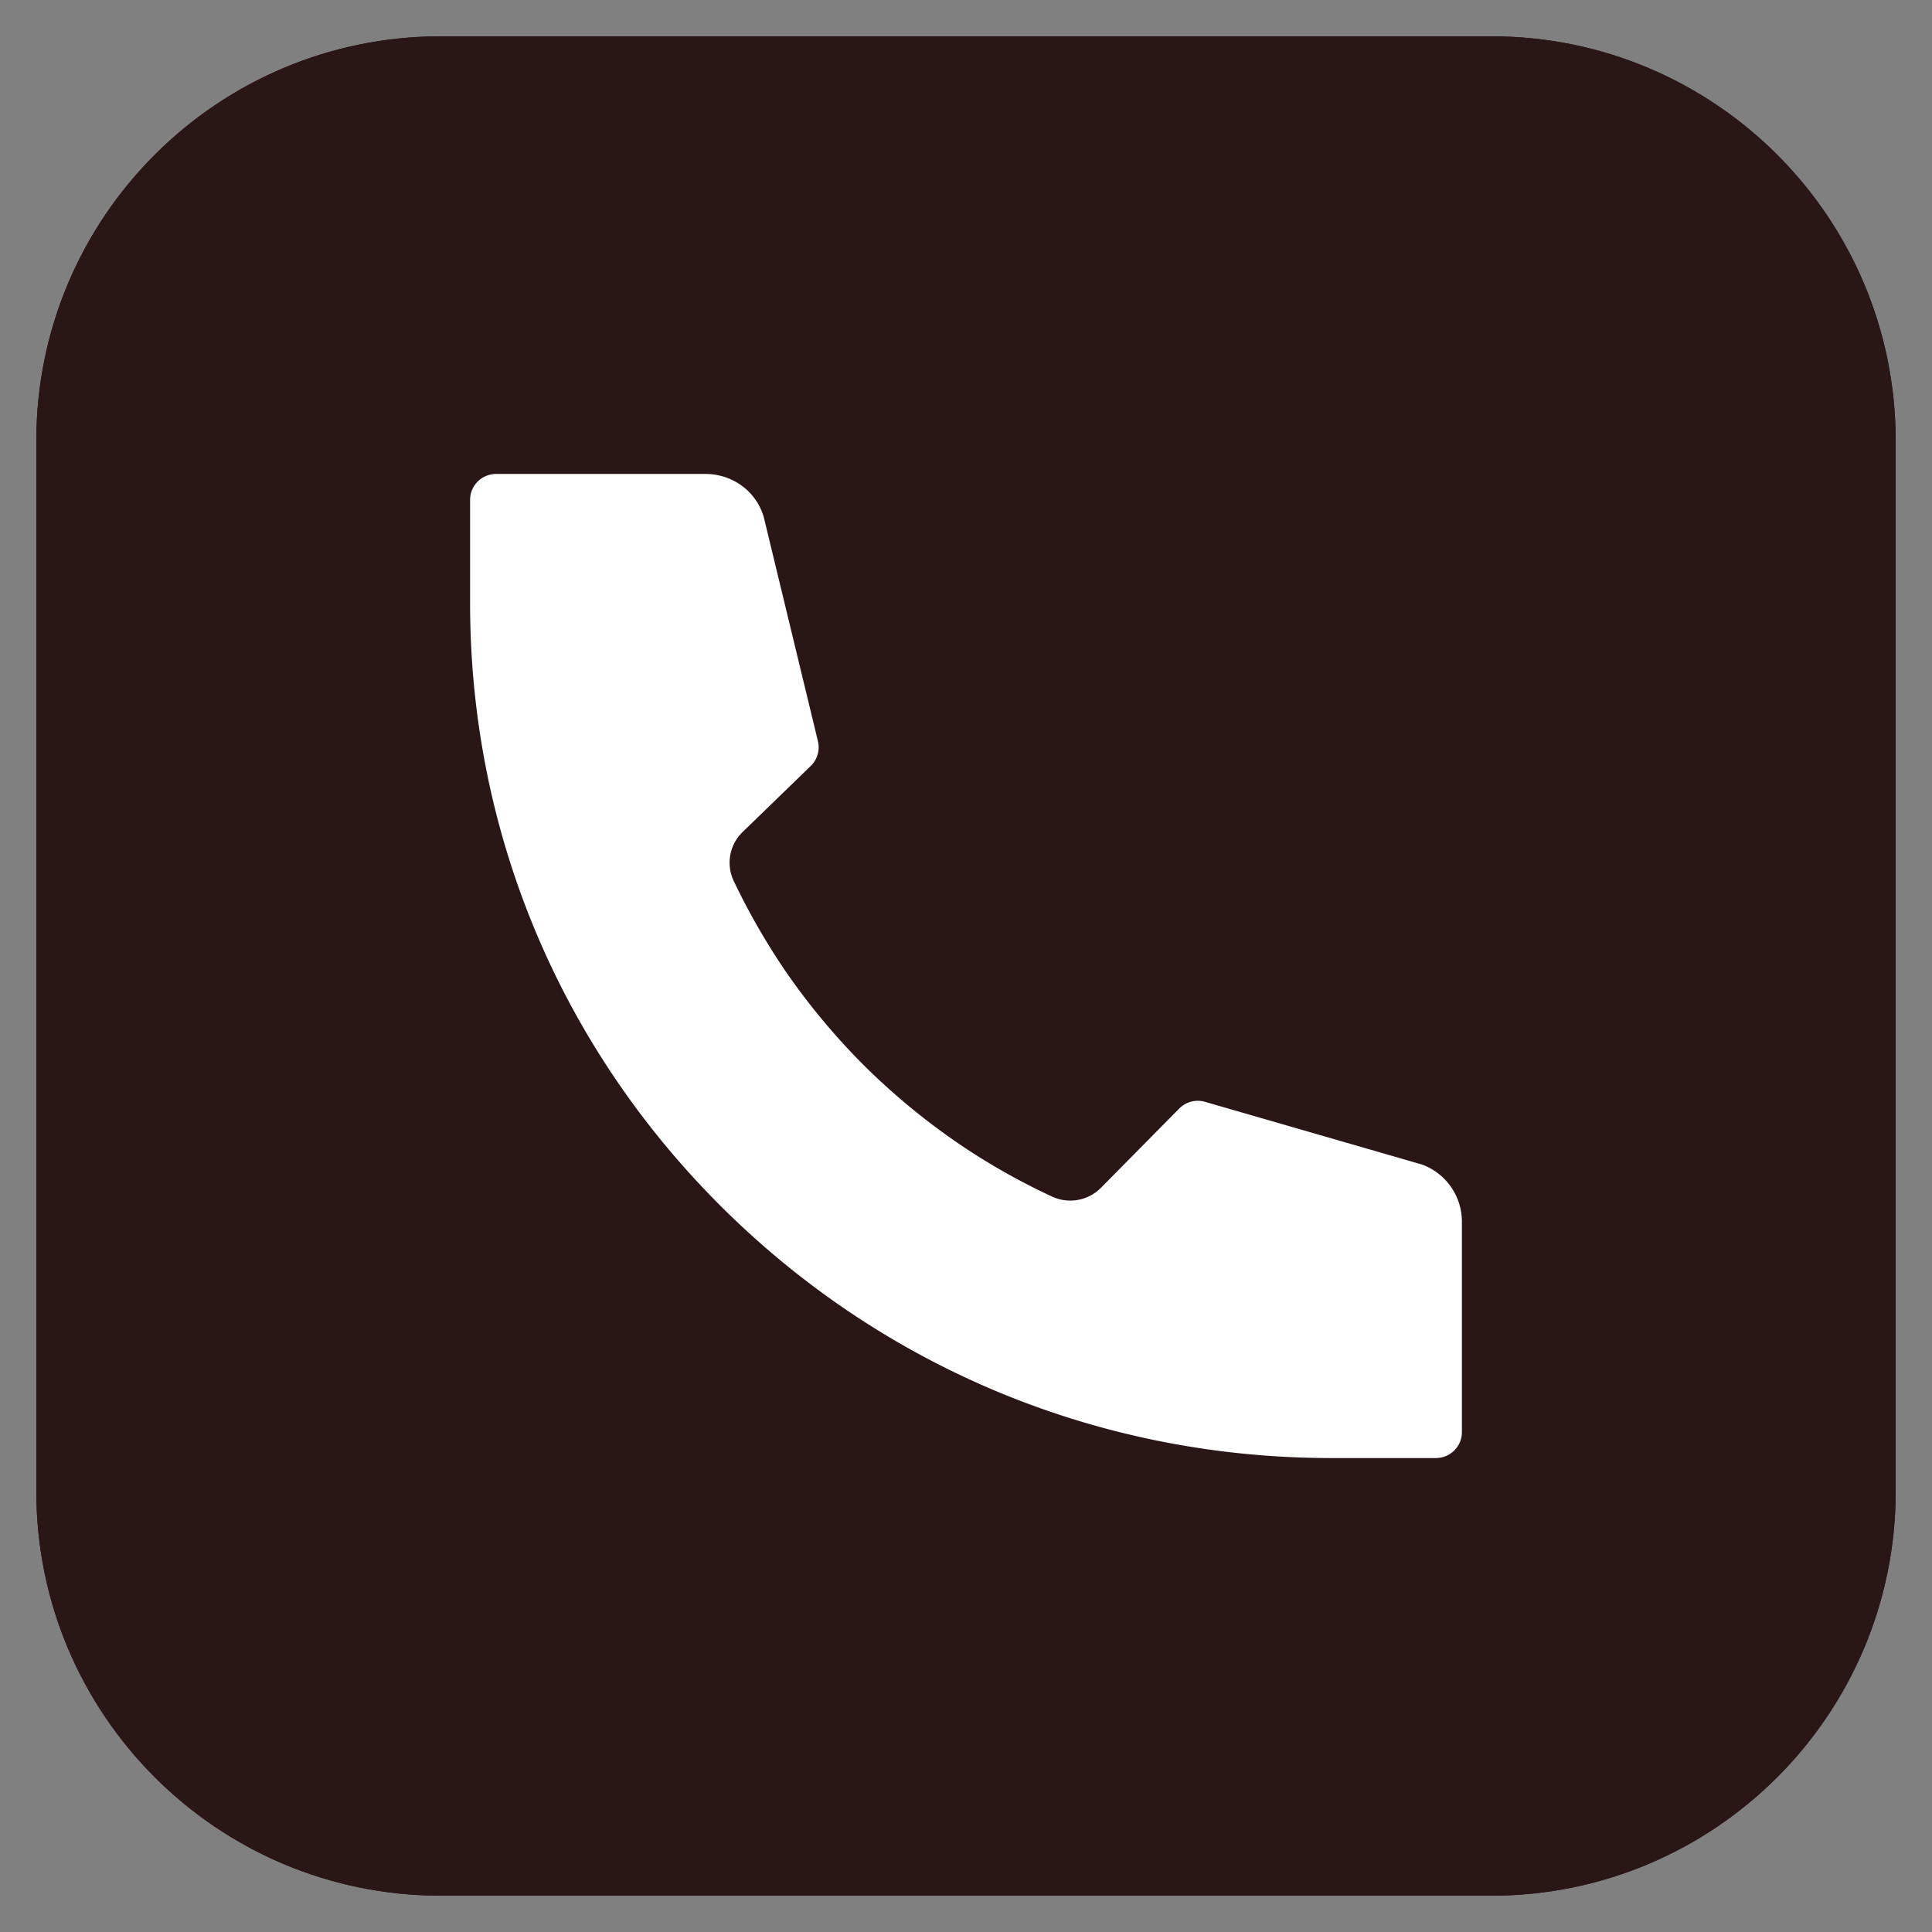<svg xmlns="http://www.w3.org/2000/svg" xmlns:xlink="http://www.w3.org/1999/xlink" width="512" height="512" x="0" y="0" viewBox="0 0 133 133" style="enable-background:new 0 0 512 512" xml:space="preserve" class=""><rect x="0" y="0" width="133" height="133" fill="#808080" stroke="none"/><g><defs><clipPath id="b"><use xlink:href="#a"></use></clipPath><path id="a" d="M102.661 130.5H30.339C14.964 130.5 2.5 118.036 2.5 102.661V30.339C2.5 14.964 14.964 2.5 30.339 2.5h72.322c15.375 0 27.839 12.464 27.839 27.839v72.322c0 15.375-12.464 27.839-27.839 27.839z" fill="#2a1517" opacity="1" data-original="#000000"></path></defs><use xlink:href="#a" fill="#00b771"></use><path fill="#2a1517" d="M102.661 130.5H30.339C14.964 130.5 2.5 118.036 2.5 102.661V30.339C2.5 14.964 14.964 2.5 30.339 2.5h72.322c15.375 0 27.839 12.464 27.839 27.839v72.322c0 15.375-12.464 27.839-27.839 27.839z" clip-path="url(#b)" opacity="1" data-original="#00b771" class=""></path><path fill="#ffffff" d="M100.638 84.078V98.59c0 .986-.802 1.783-1.797 1.783h-7.187c-15.835 0-30.724-6.121-41.924-17.234S32.362 57.253 32.362 41.54v-7.13c0-.987.802-1.783 1.797-1.783h14.398c1.869 0 3.486 1.189 4.013 2.936l3.737 15.463a1.796 1.796 0 0 1-.491 1.7l-4.684 4.54a2.934 2.934 0 0 0-.635 3.352 46.966 46.966 0 0 0 3.498 6.121 46.353 46.353 0 0 0 5.546 6.668 46.536 46.536 0 0 0 6.72 5.503 45.524 45.524 0 0 0 6.181 3.471 2.975 2.975 0 0 0 3.366-.63l5.366-5.432a1.796 1.796 0 0 1 1.797-.464l14.925 4.314a4.19 4.19 0 0 1 2.742 3.909z" clip-path="url(#b)" opacity="1" data-original="#ffffff" class=""></path></g></svg>